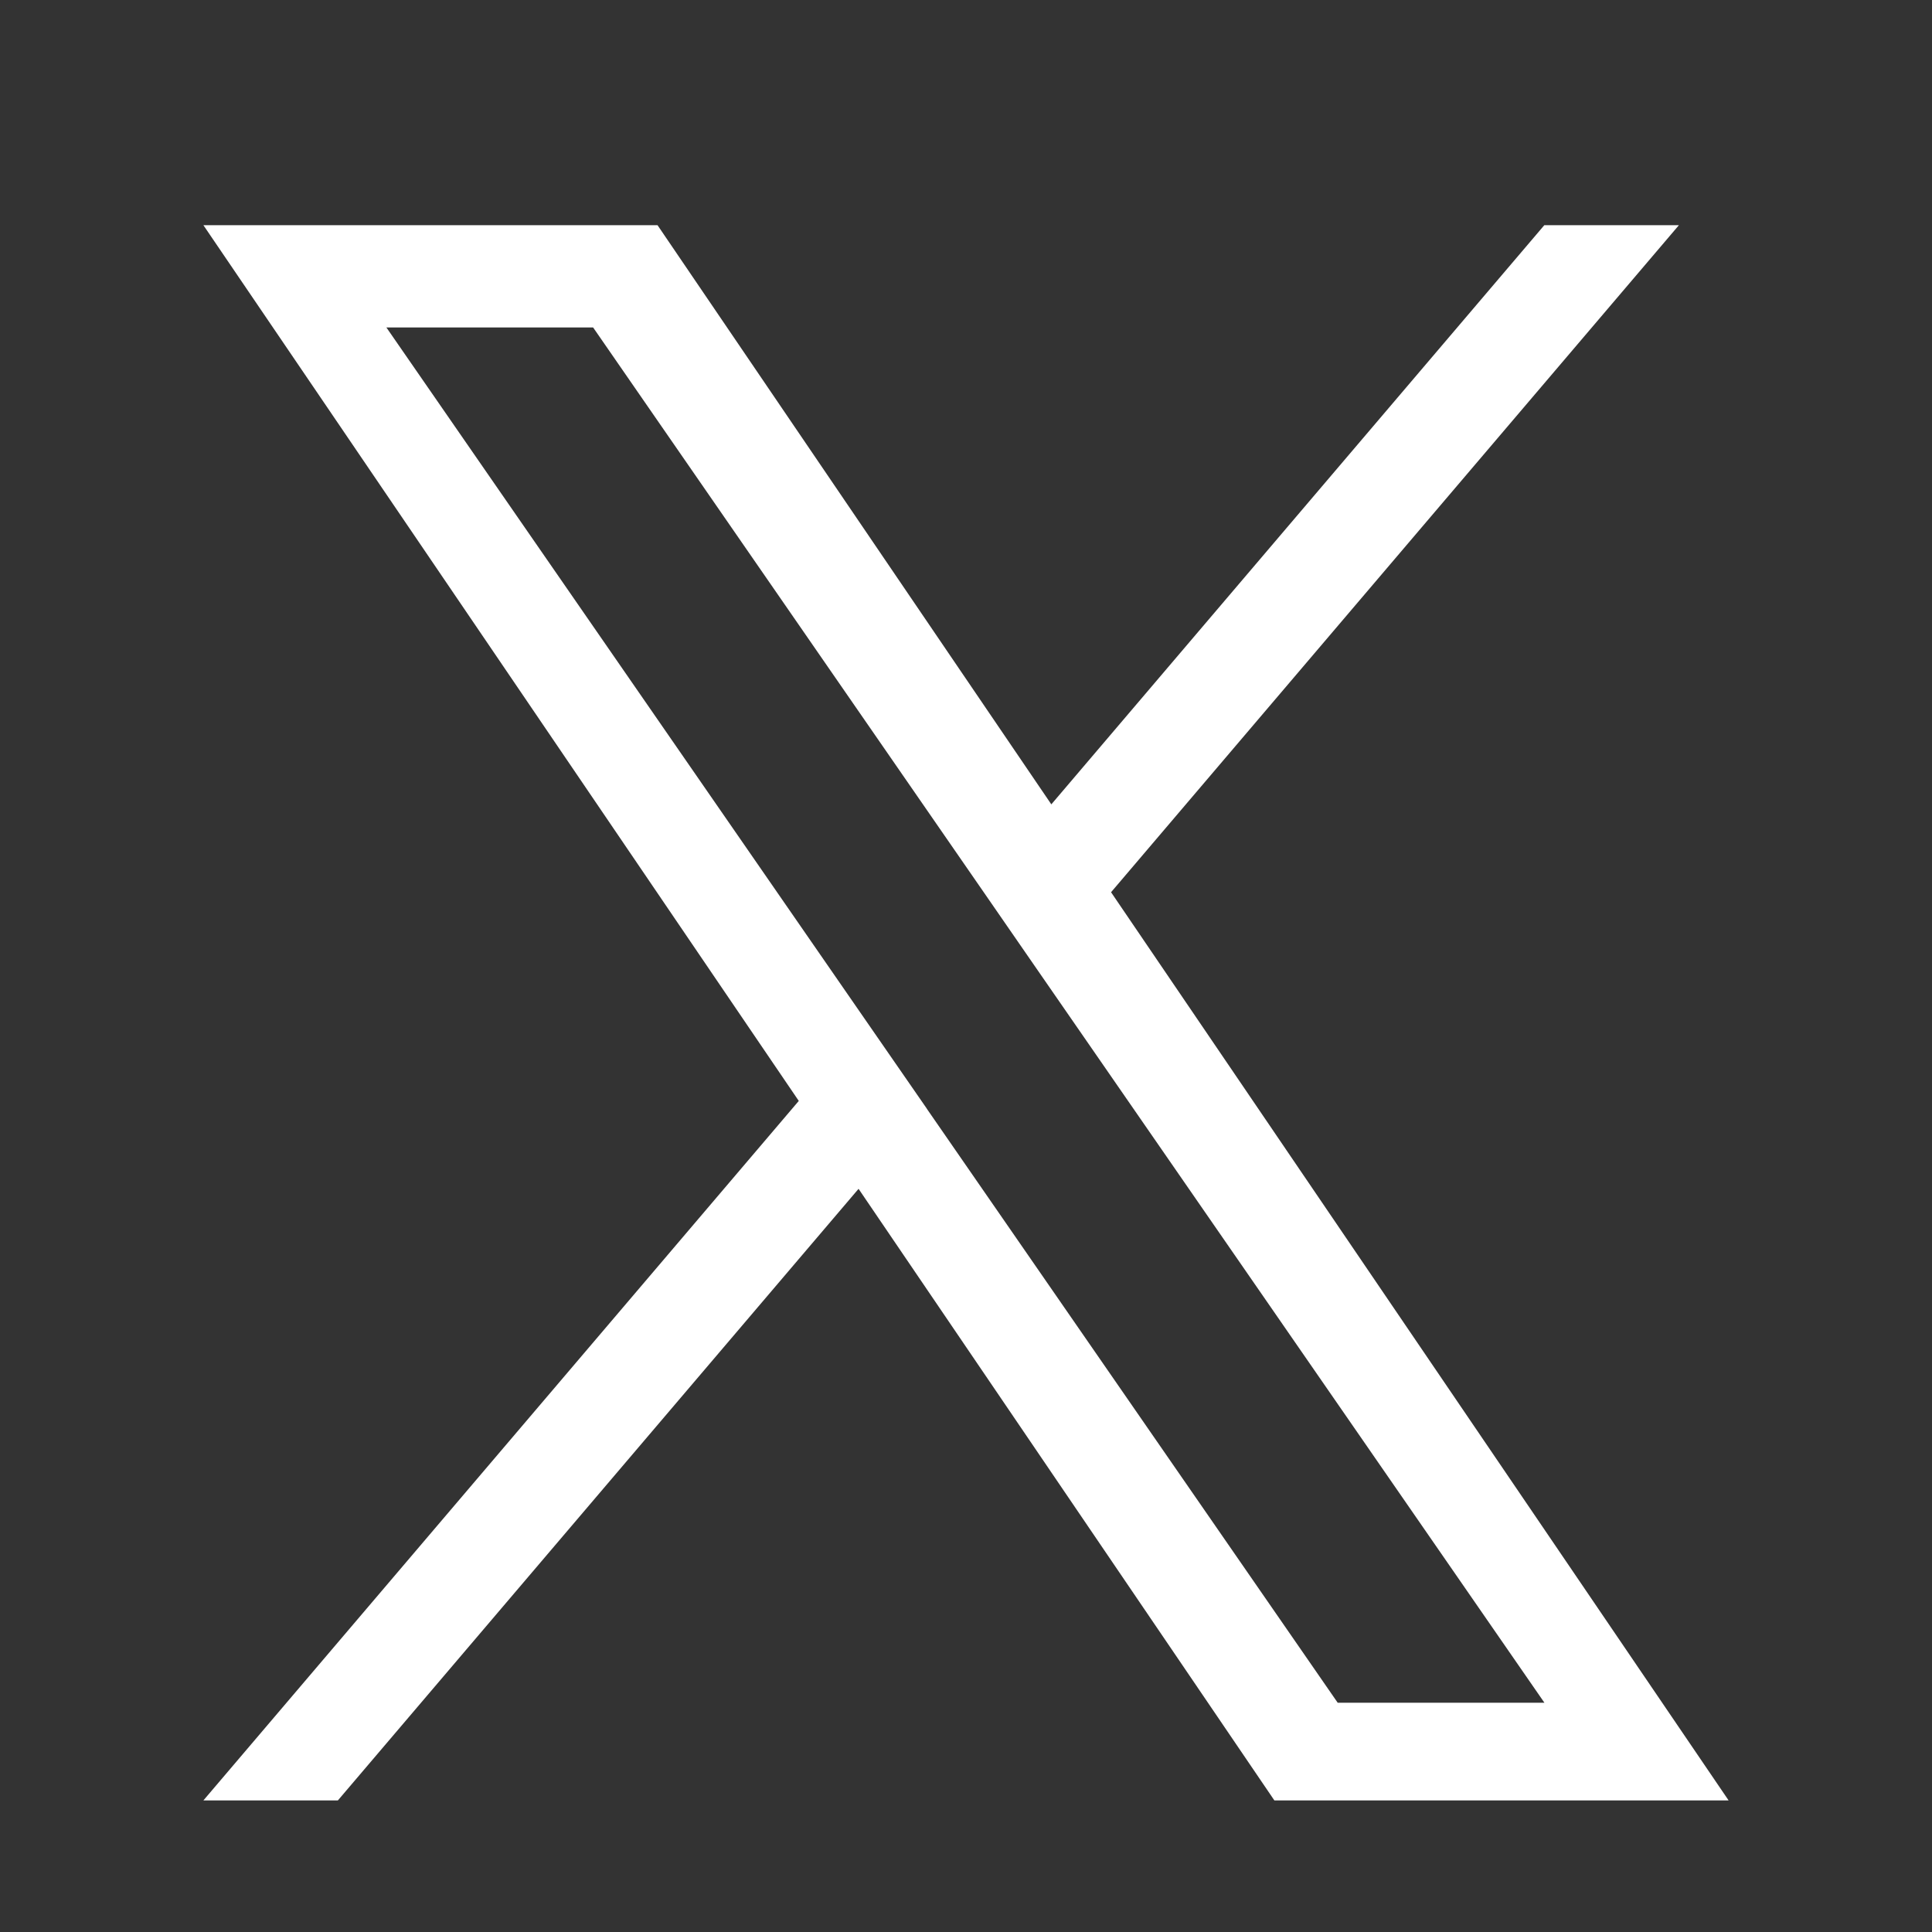 <svg width="18" height="18" viewBox="0 0 18 18" fill="none" xmlns="http://www.w3.org/2000/svg">
<rect x="0" y="0" width="18" height="18" fill="#333333" stroke="none"/>
<g clip-path="url(#clip0_9604_23381)">
<path d="M10.352 8.312L15.642 2.098H14.388L9.795 7.494L6.126 2.098H1.895L7.442 10.257L1.895 16.774H3.148L7.999 11.076L11.873 16.774H16.105L10.351 8.312H10.352ZM8.635 10.329L8.073 9.517L3.6 3.051H5.526L9.135 8.269L9.697 9.082L14.389 15.864H12.463L8.635 10.33V10.329Z" fill="white"/>
</g>
<defs>
<clipPath id="clip0_9604_23381">
<rect width="14.21" height="14.684" fill="white" transform="translate(1.895 2.098)"/>
</clipPath>
</defs>
</svg>
